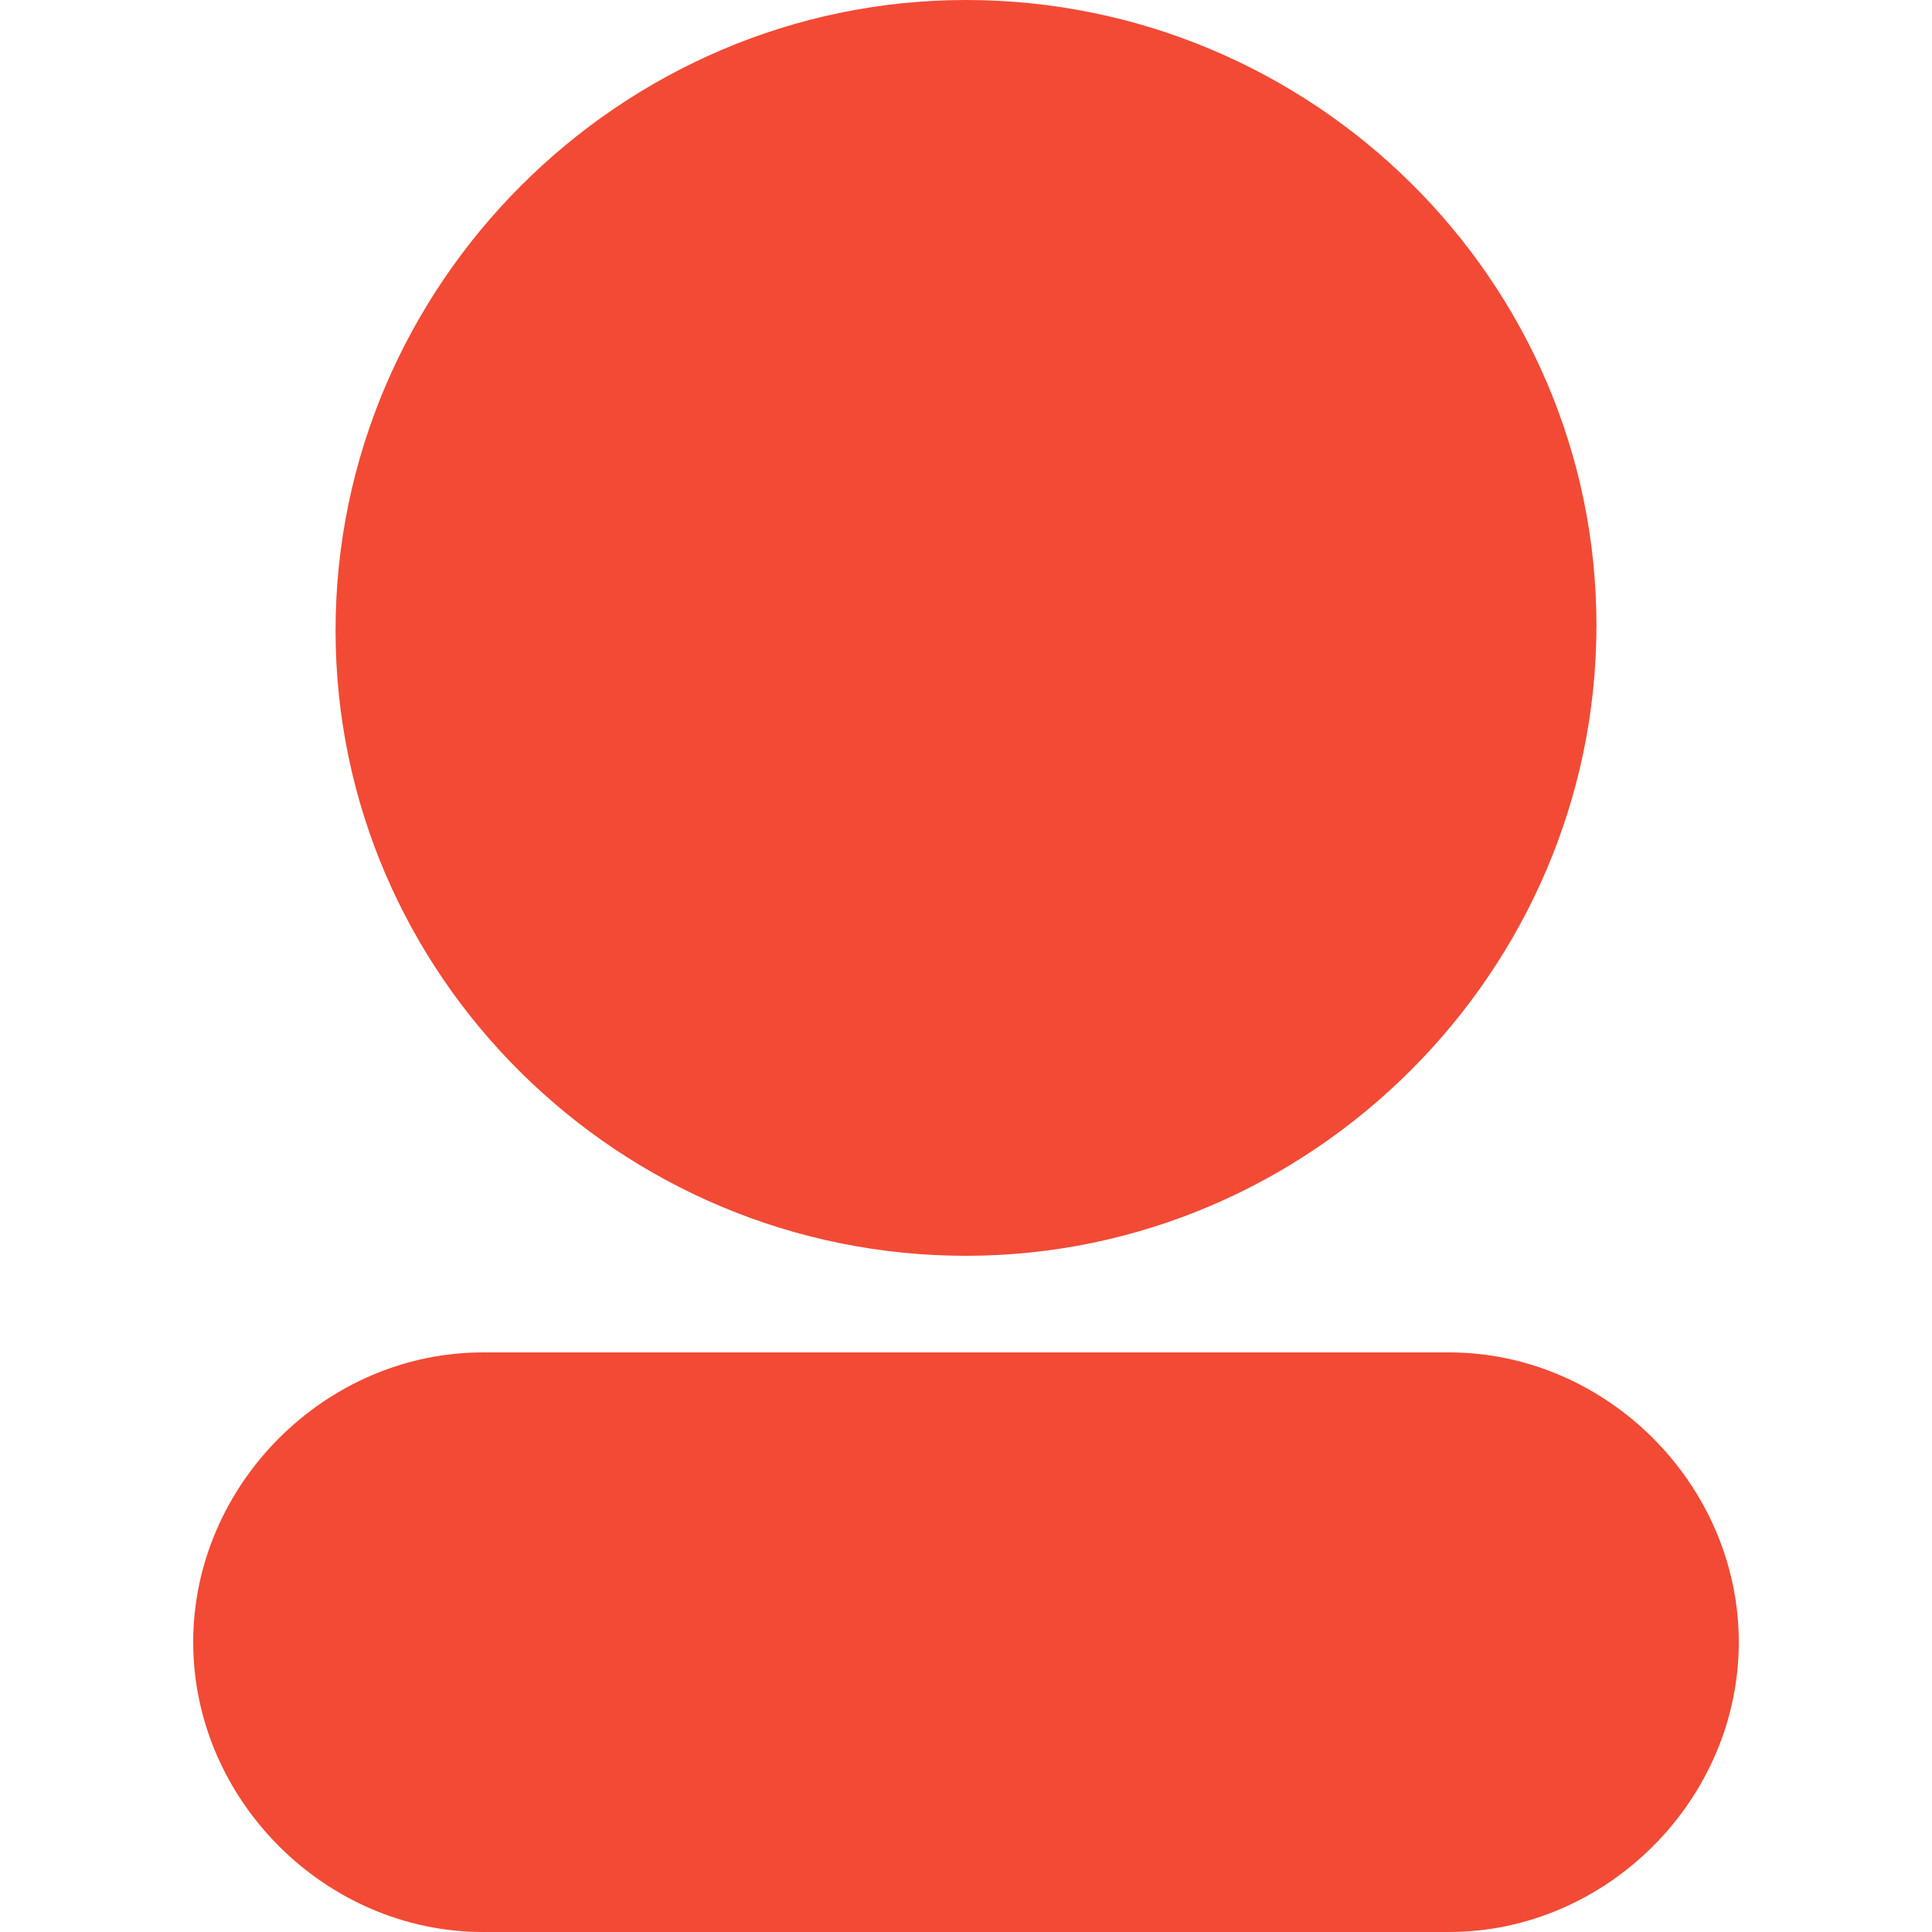 <?xml version="1.0" encoding="utf-8"?>
<!-- Generator: Adobe Illustrator 23.0.1, SVG Export Plug-In . SVG Version: 6.00 Build 0)  -->
<svg version="1.1" id="图层_1" xmlns="http://www.w3.org/2000/svg" xmlns:xlink="http://www.w3.org/1999/xlink" x="0px" y="0px"
	 viewBox="0 0 38 38" style="enable-background:new 0 0 38 38;" xml:space="preserve">
<style type="text/css">
	.st0{fill:#F24A35;}
</style>
<path class="st0" d="M19,24.7c-6.8,0-12.4-5.5-12.4-12.3S12.2,0,19,0s12.4,5.5,12.4,12.3S25.8,24.7,19,24.7z M3.8,32.3
	c0-3.1,2.6-5.7,5.7-5.7h19c3.1,0,5.7,2.6,5.7,5.7c0,3.1-2.6,5.7-5.7,5.7h-19C6.4,38,3.8,35.4,3.8,32.3z"/>
</svg>
